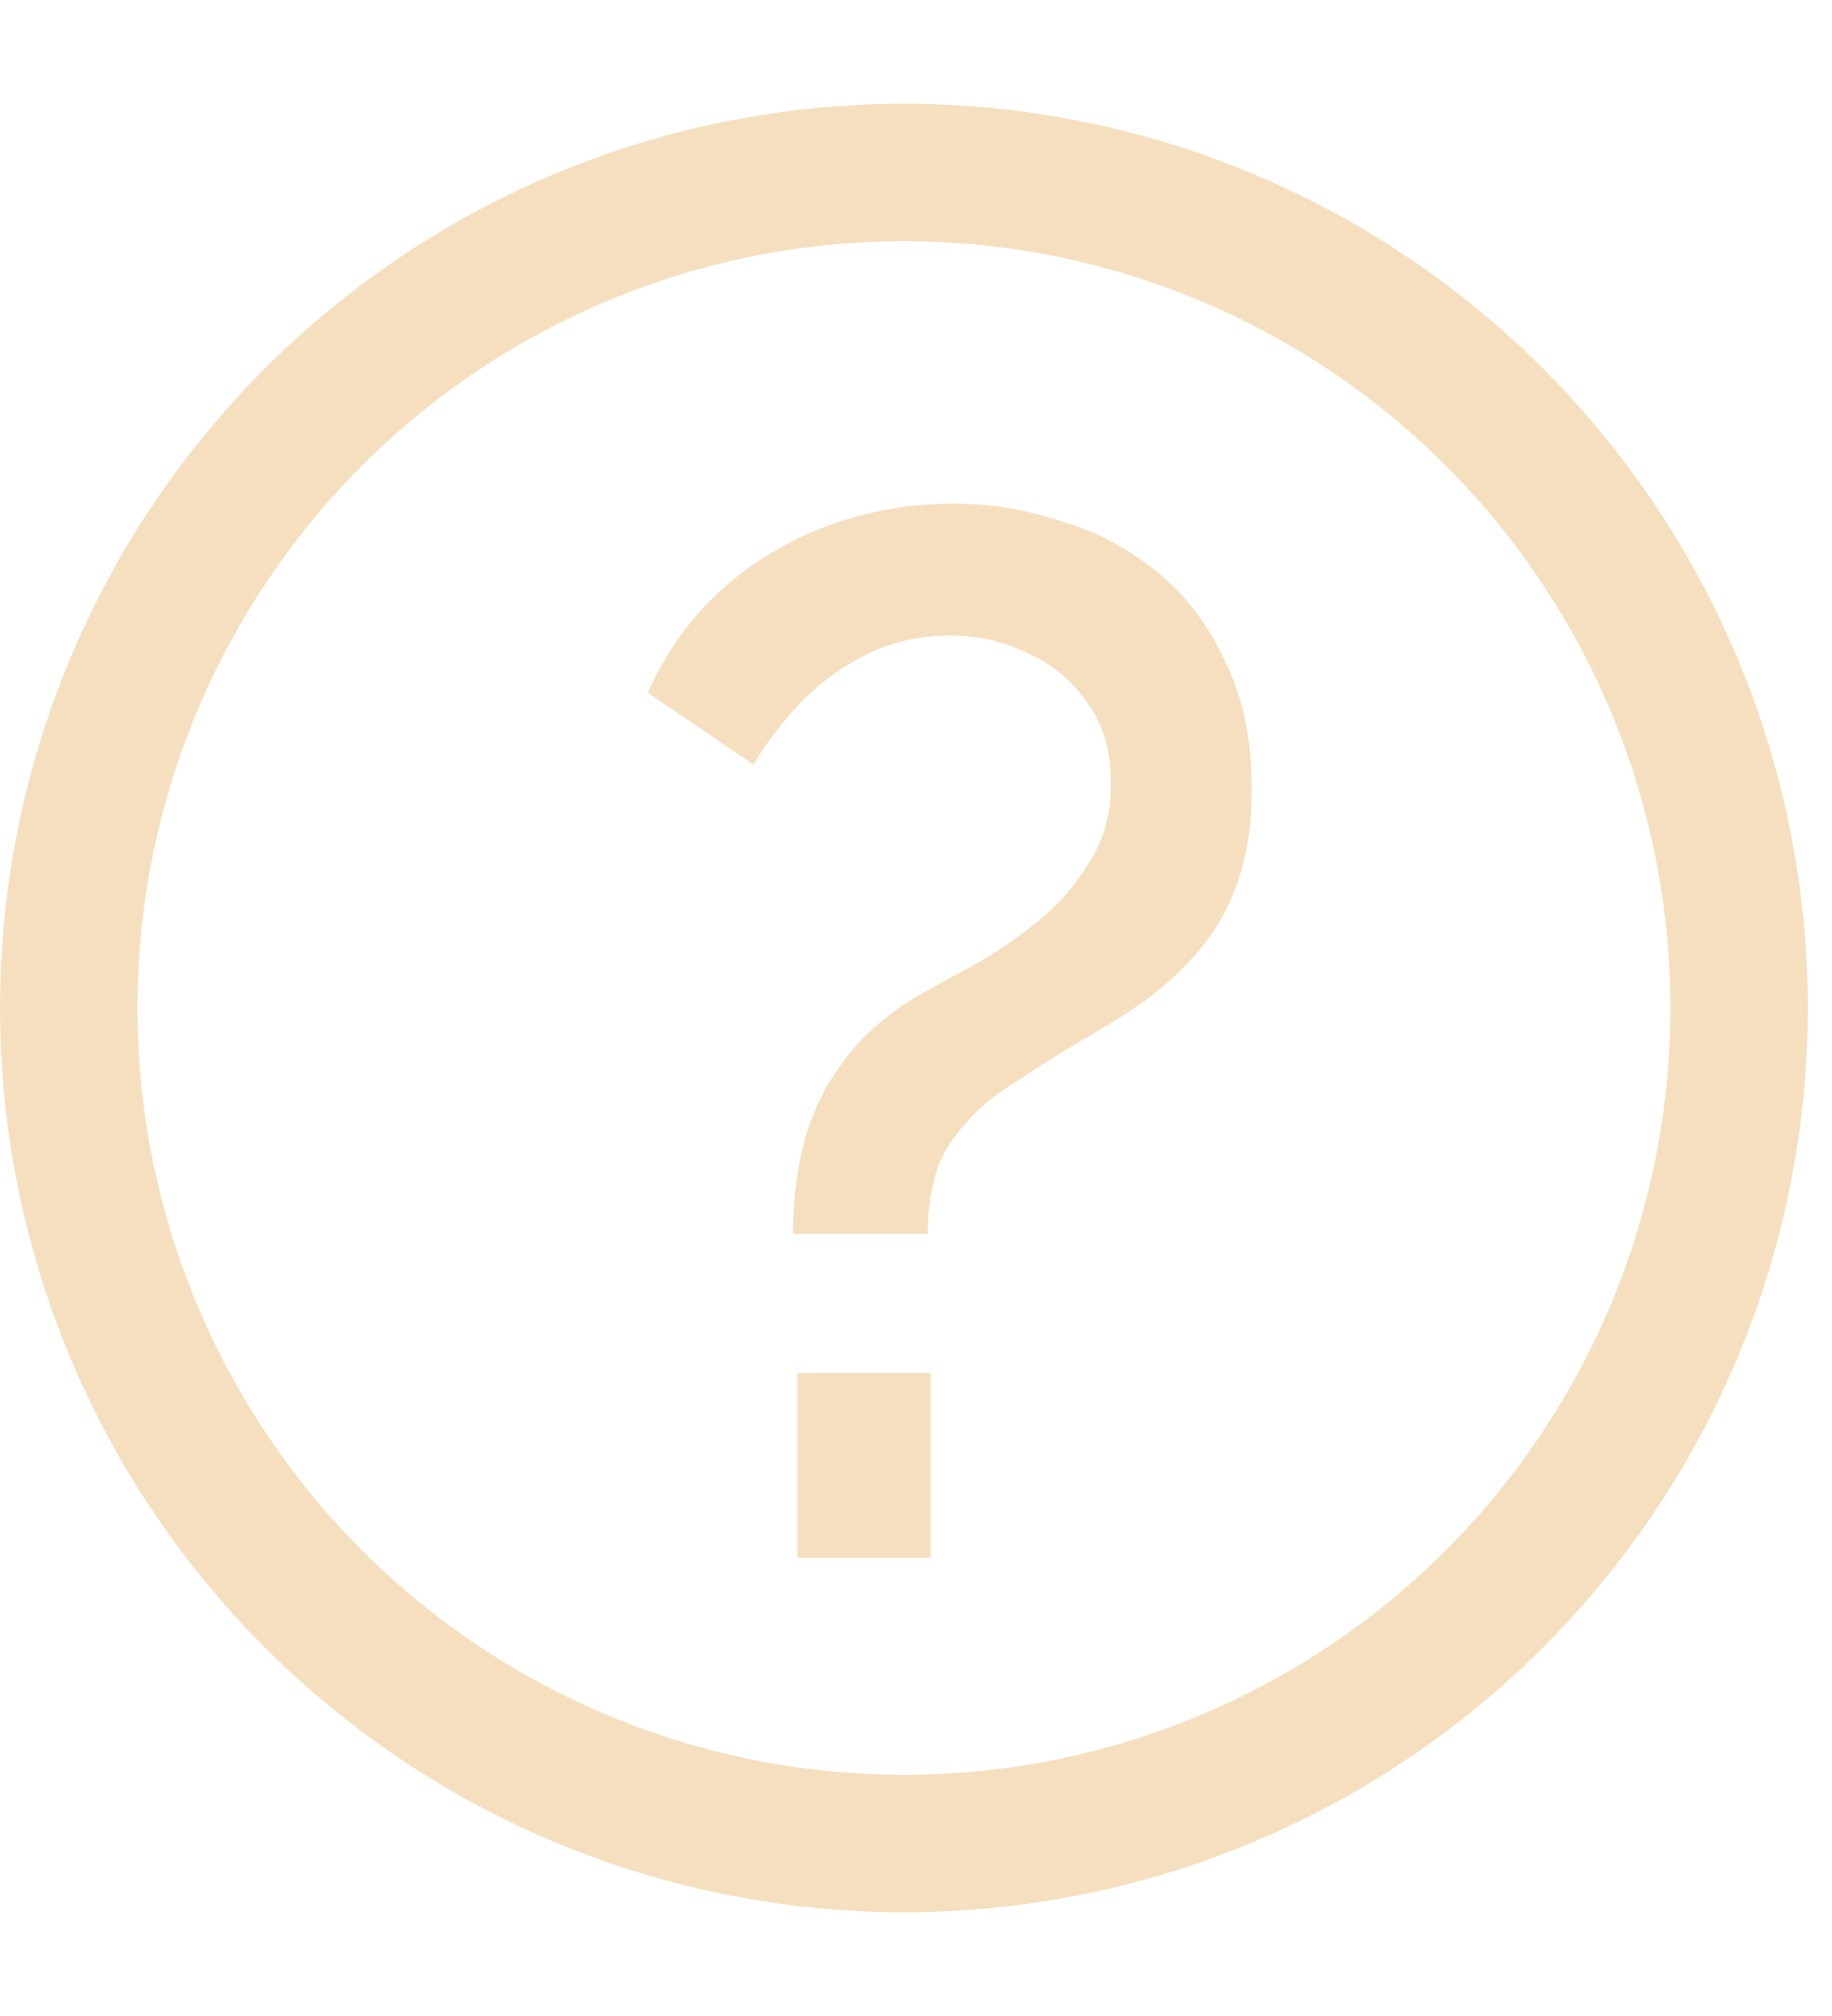 <svg width="20" height="22" viewBox="0 0 20 22" fill="none" xmlns="http://www.w3.org/2000/svg">
<path d="M8.657 13.464C8.657 13.091 8.7 12.749 8.785 12.44C8.871 12.131 9.009 11.848 9.201 11.592C9.393 11.325 9.655 11.091 9.985 10.888C10.167 10.781 10.38 10.664 10.625 10.536C10.871 10.397 11.105 10.237 11.329 10.056C11.553 9.875 11.74 9.661 11.889 9.416C12.049 9.171 12.129 8.883 12.129 8.552C12.129 8.2 12.044 7.907 11.873 7.672C11.703 7.427 11.484 7.245 11.217 7.128C10.961 7 10.679 6.936 10.369 6.936C10.039 6.936 9.735 7.005 9.457 7.144C9.18 7.283 8.94 7.459 8.737 7.672C8.535 7.885 8.364 8.109 8.225 8.344L7.073 7.56C7.265 7.123 7.532 6.749 7.873 6.44C8.215 6.131 8.604 5.896 9.041 5.736C9.479 5.576 9.937 5.496 10.417 5.496C10.812 5.496 11.201 5.56 11.585 5.688C11.98 5.805 12.332 5.992 12.641 6.248C12.951 6.504 13.196 6.829 13.377 7.224C13.569 7.608 13.665 8.072 13.665 8.616C13.665 8.989 13.617 9.315 13.521 9.592C13.436 9.859 13.308 10.099 13.137 10.312C12.967 10.525 12.769 10.717 12.545 10.888C12.321 11.048 12.076 11.203 11.809 11.352C11.543 11.512 11.281 11.677 11.025 11.848C10.769 12.008 10.556 12.211 10.385 12.456C10.215 12.701 10.129 13.037 10.129 13.464H8.657ZM8.705 17V14.984H10.161V17H8.705Z" fill="#F5DFBE"/>
<circle cx="9.868" cy="11" r="9.118" stroke="#F5DFBE" stroke-width="1.5"/>
</svg>